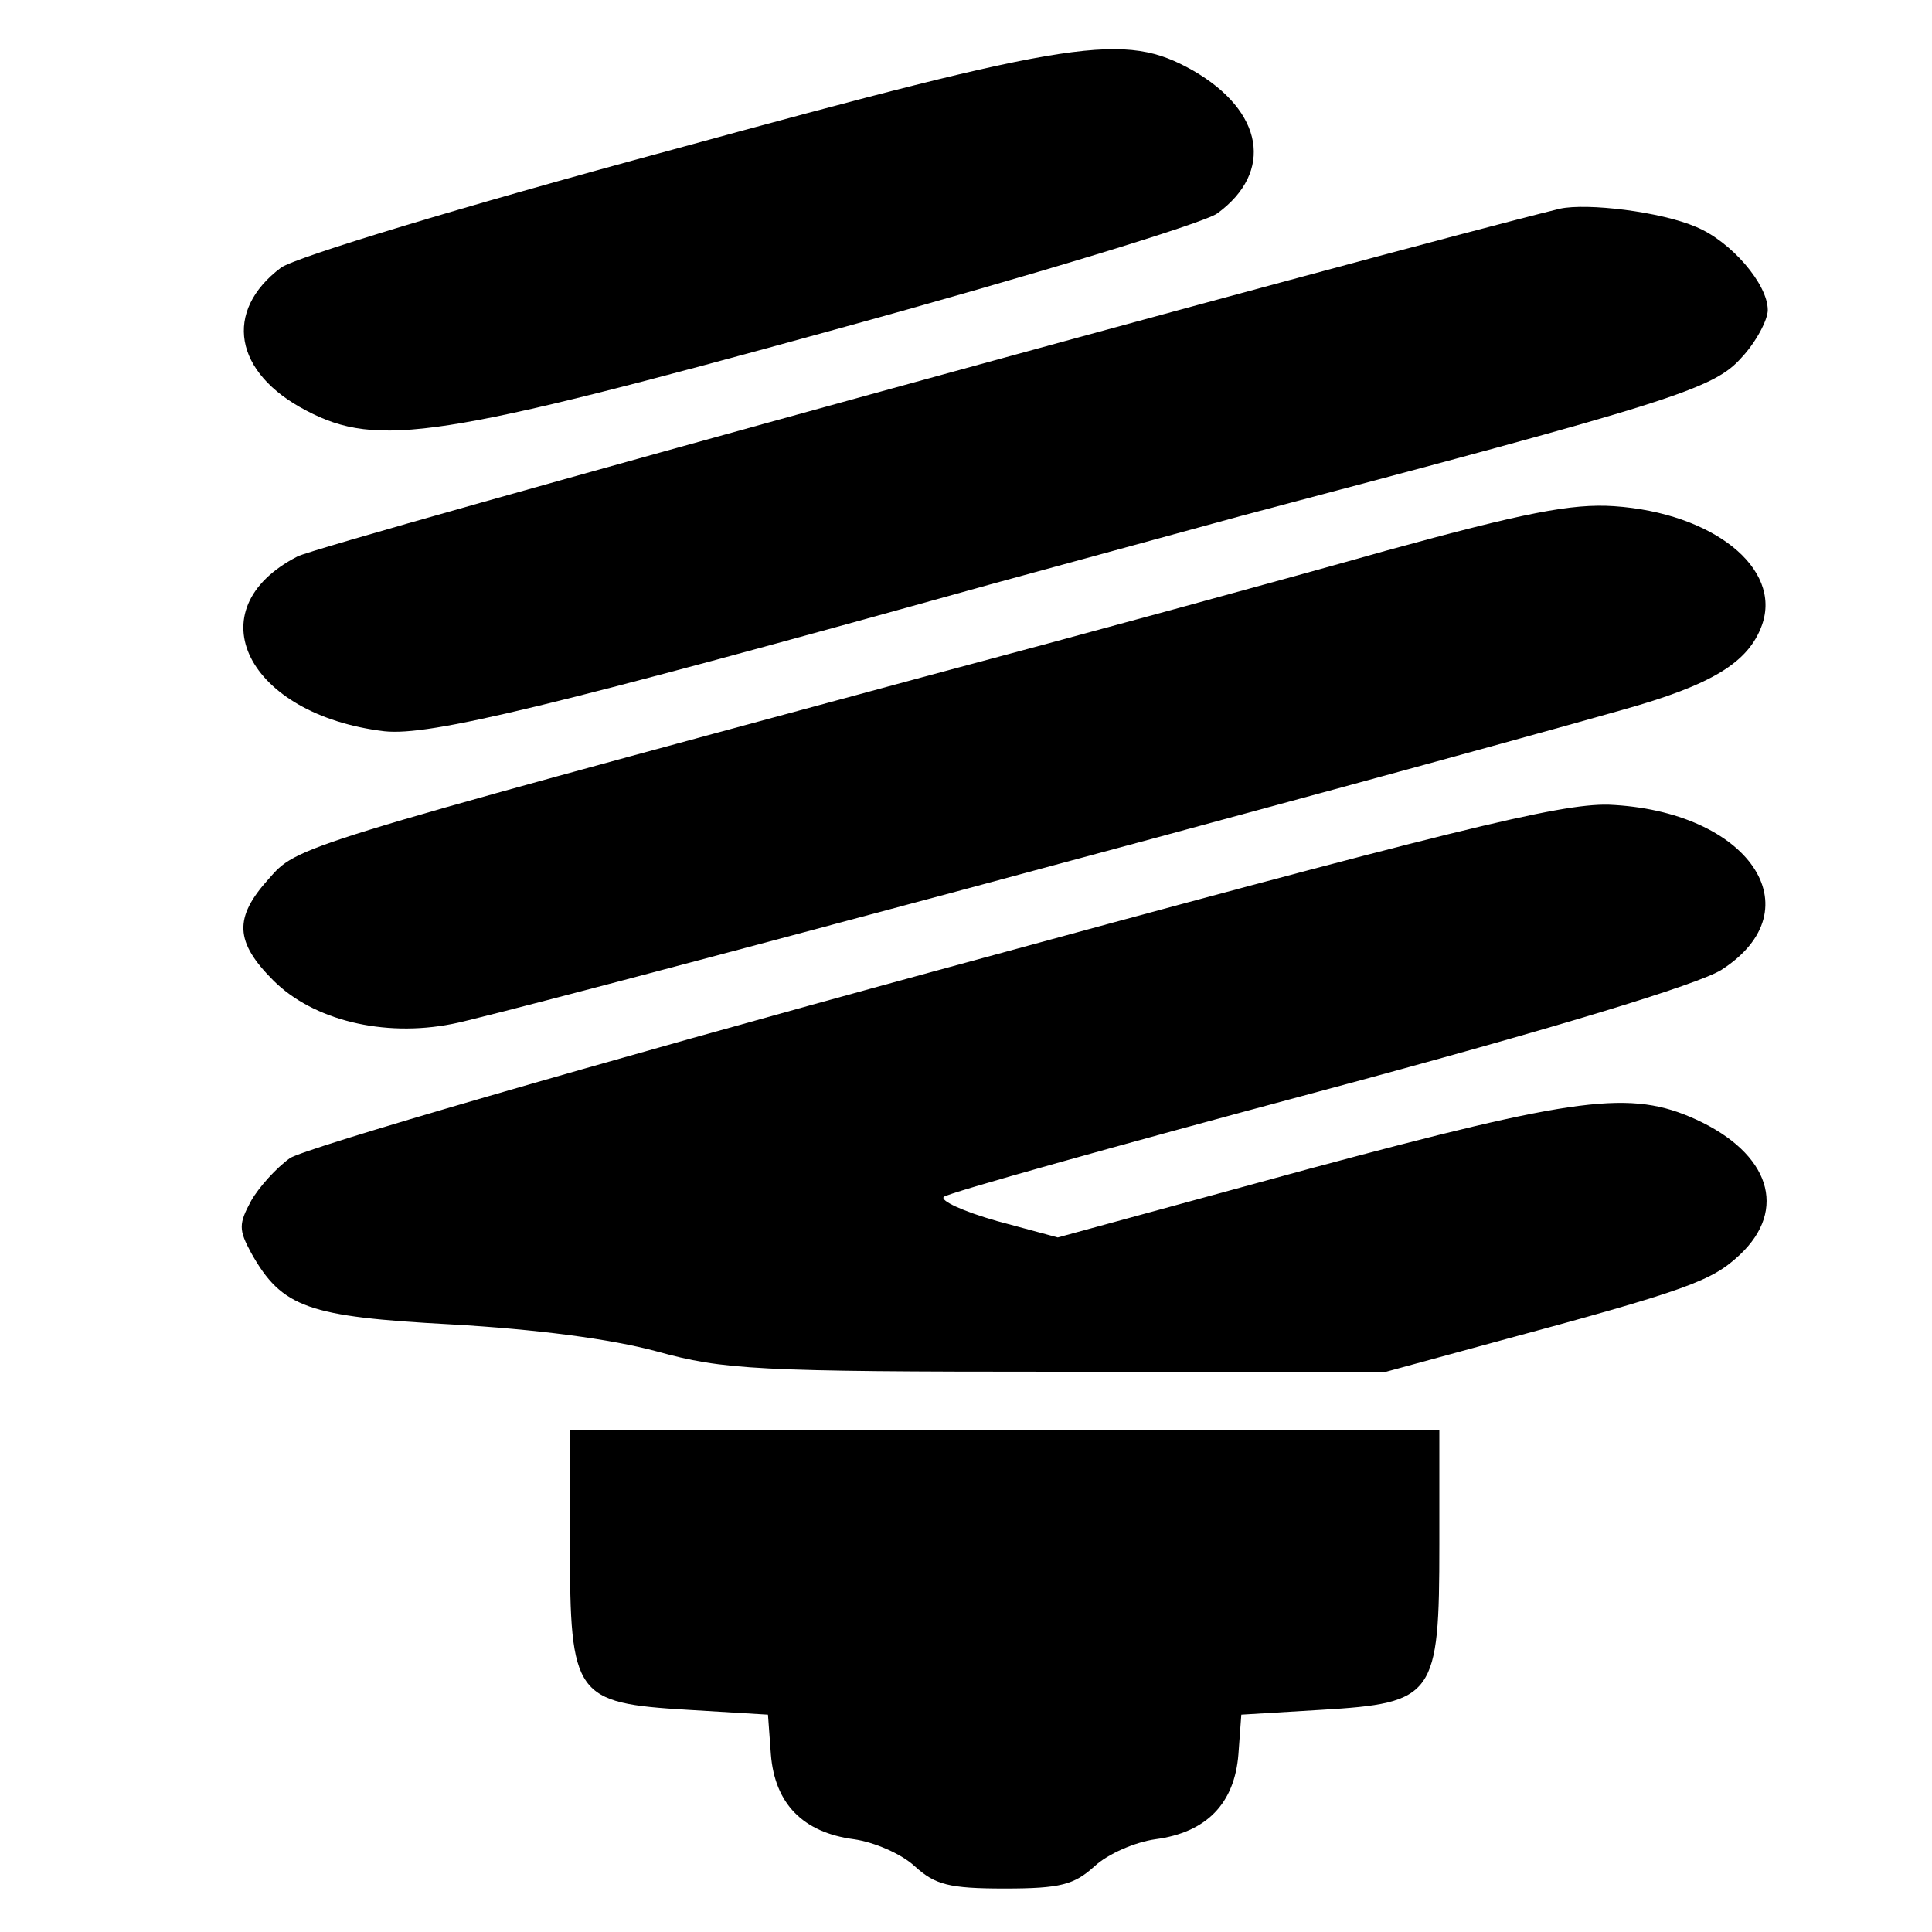 <?xml version="1.0" standalone="no"?>
<!DOCTYPE svg PUBLIC "-//W3C//DTD SVG 20010904//EN"
 "http://www.w3.org/TR/2001/REC-SVG-20010904/DTD/svg10.dtd">
<svg version="1.0" xmlns="http://www.w3.org/2000/svg"
 width="200pt" height="200pt" viewBox="0 0 200 200"
 preserveAspectRatio="xMidYMid meet">
<g transform="translate(0,200) scale(0.1,-0.1)"
fill="#000000" stroke="none">
<path d="M696 1845 c-222 -60 -389 -111 -405 -122 -60 -45 -49 -109 26 -148
74 -39 138 -29 548 84 204 56 381 110 395 120 59 43 48 106 -25 148 -71 40
-119 33 -539 -82z"/>
<path d="M1615 1784 c-187 -46 -1282 -347 -1307 -360 -107 -55 -52 -164 90
-181 47 -5 171 25 627 152 66 18 183 50 260 71 446 118 489 131 518 164 15 16
27 39 27 49 0 27 -38 71 -74 86 -37 16 -113 25 -141 19z"/>
<path d="M1435 1430 c-99 -28 -315 -87 -480 -131 -655 -177 -647 -175 -677
-209 -36 -40 -35 -65 5 -105 41 -41 114 -59 185 -45 41 7 950 251 1211 325 93
26 131 49 145 88 21 59 -51 116 -153 123 -44 3 -94 -7 -236 -46z"/>
<path d="M965 994 c-352 -96 -651 -183 -665 -193 -14 -10 -32 -30 -40 -44 -13
-24 -13 -30 0 -54 32 -57 59 -66 207 -74 88 -5 165 -15 213 -28 69 -19 102
-21 415 -21 l340 0 110 30 c204 55 227 64 256 91 50 47 31 105 -45 140 -68 31
-122 24 -401 -51 l-260 -71 -63 17 c-35 10 -59 21 -55 25 4 4 179 53 388 109
246 66 393 111 417 126 98 63 28 165 -117 171 -51 1 -158 -25 -700 -173z"/>
<path d="M590 401 c0 -157 5 -164 122 -171 l83 -5 3 -41 c4 -51 33 -81 86 -88
21 -3 49 -15 63 -28 21 -19 35 -23 93 -23 58 0 72 4 93 23 14 13 42 25 63 28
53 7 82 37 86 88 l3 41 83 5 c117 7 122 14 122 171 l0 119 -450 0 -450 0 0
-119z"/>
</g>
</svg>
